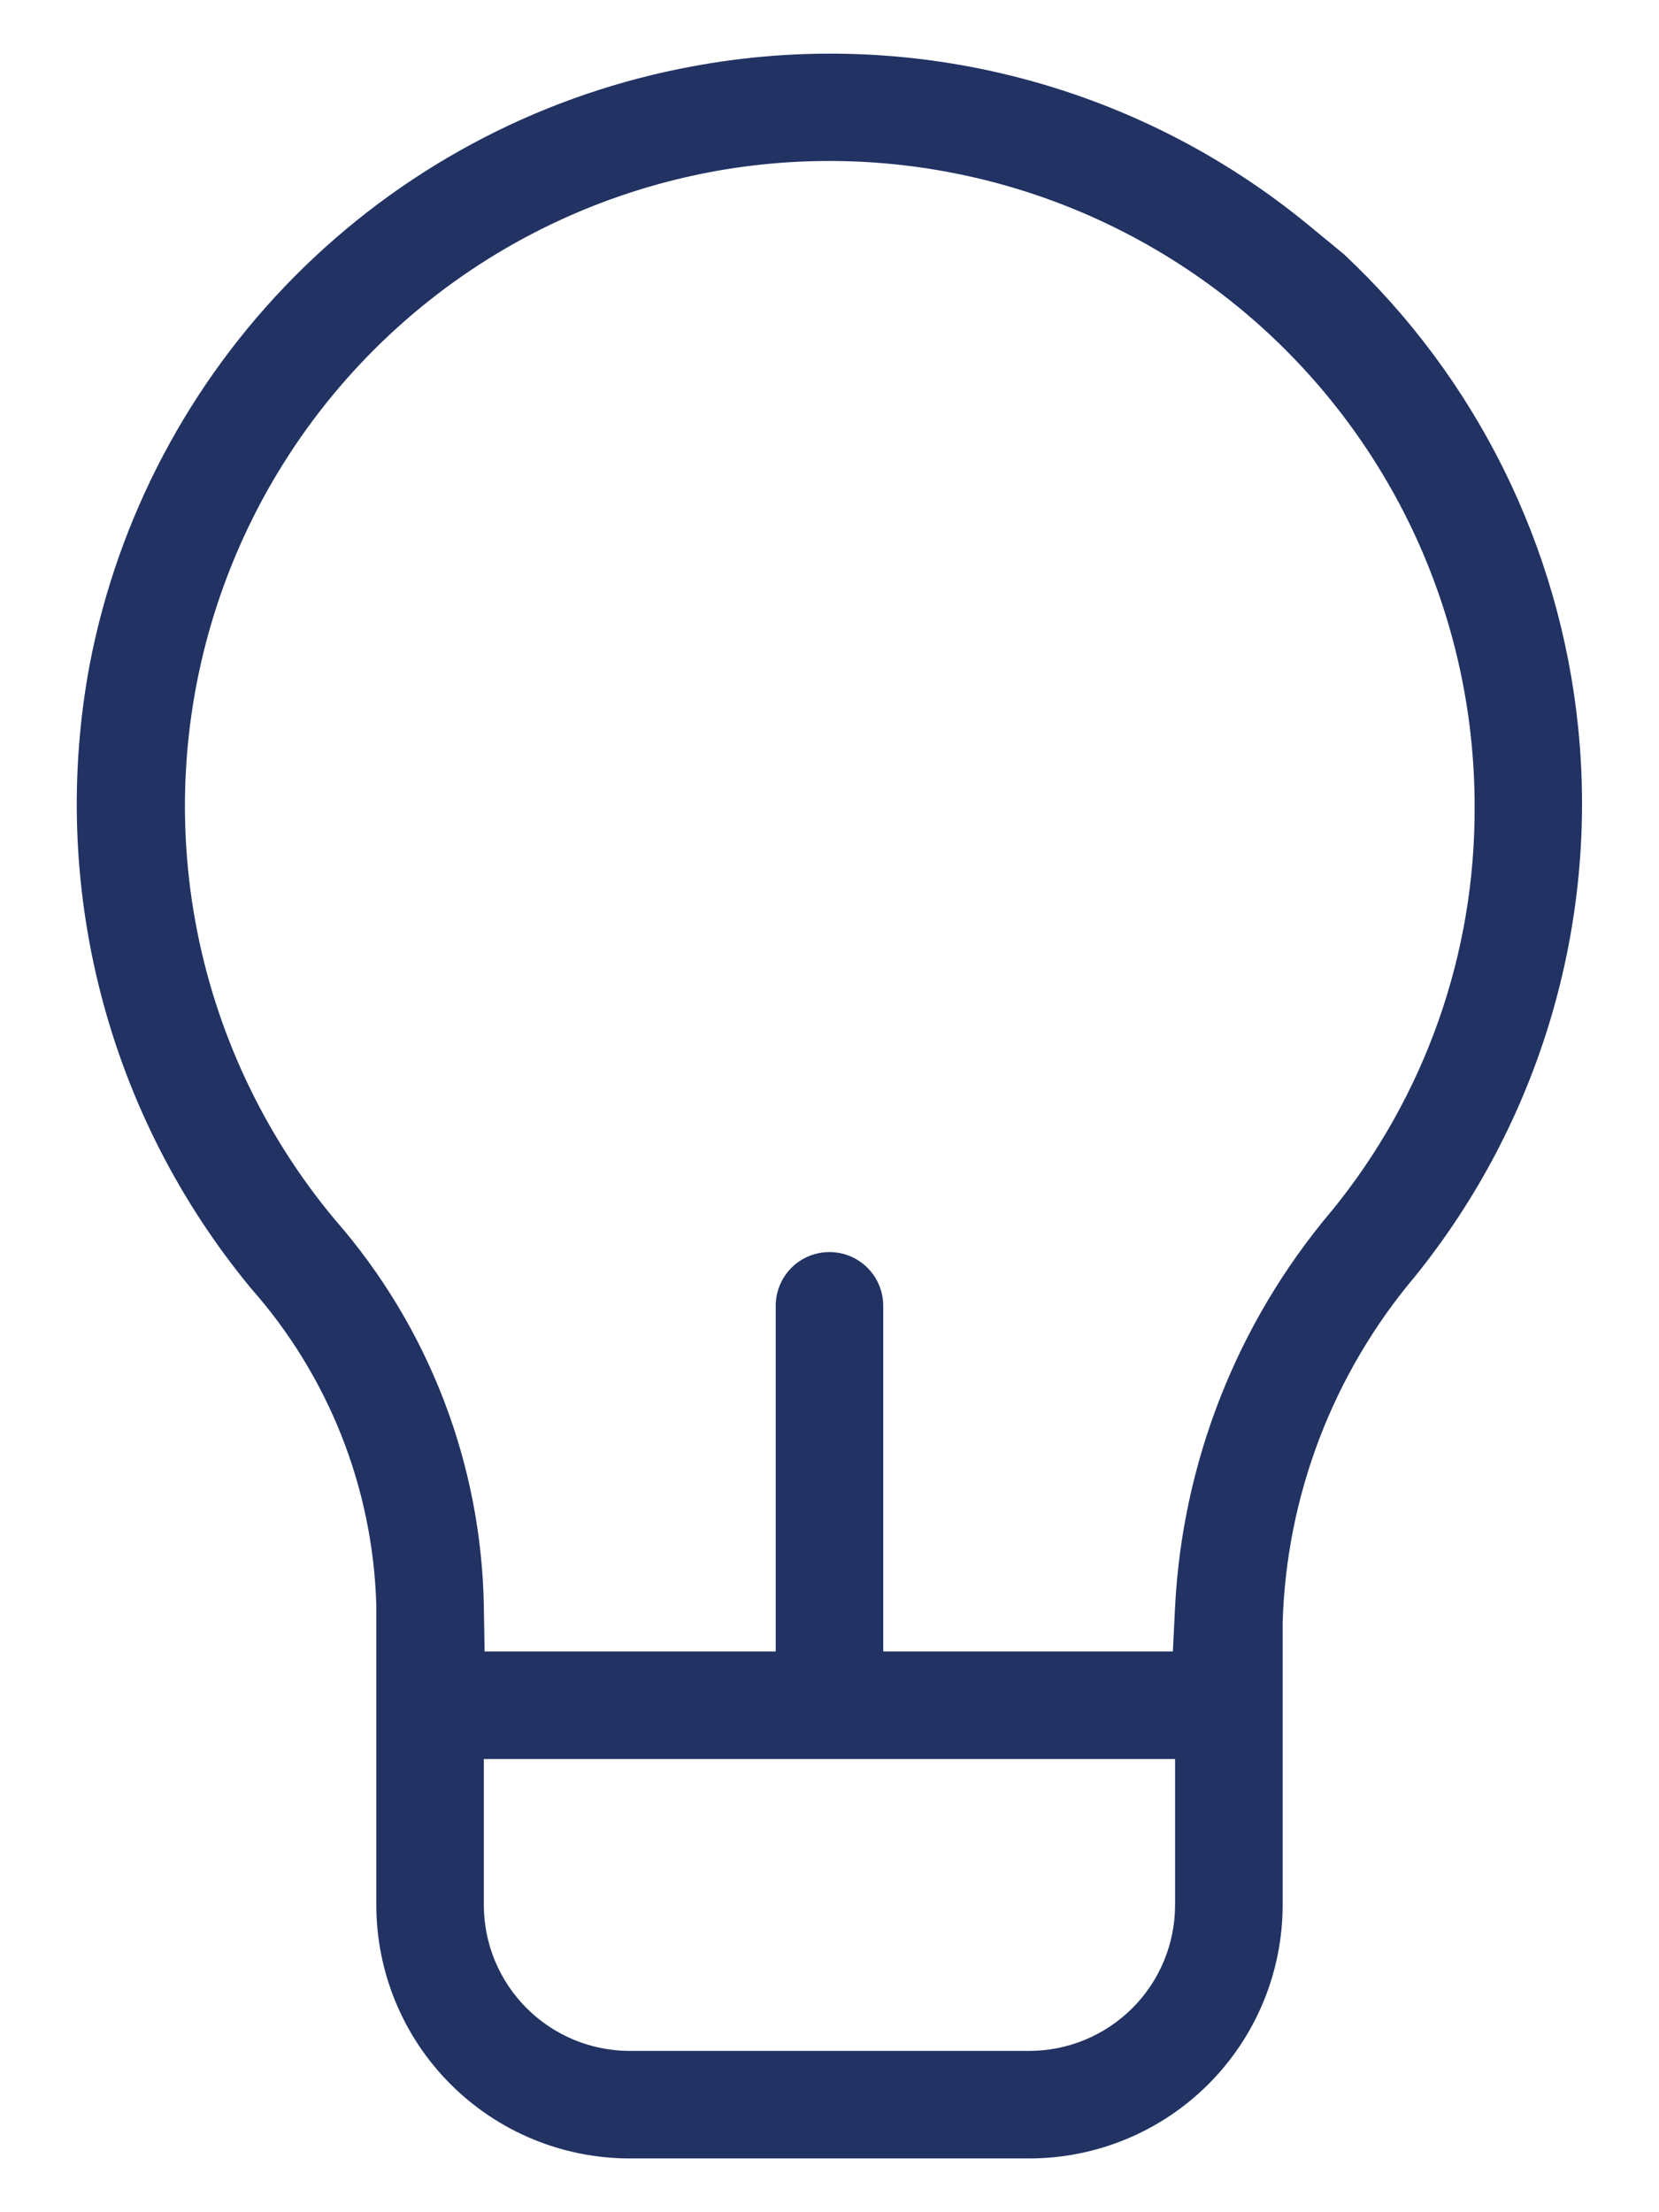 <svg width="36" height="48" viewBox="0 0 36 48" fill="none" xmlns="http://www.w3.org/2000/svg">
<path fill-rule="evenodd" clip-rule="evenodd" d="M28.392 4.882L29.158 5.512C32.034 8.204 33.849 11.855 34.247 15.797C34.679 20.075 33.406 24.351 30.705 27.696C28.925 29.806 27.912 32.457 27.833 35.216L27.833 35.231V41.333C27.833 42.792 27.253 44.191 26.222 45.222C25.19 46.254 23.791 46.833 22.333 46.833H13.666C12.207 46.833 10.808 46.254 9.777 45.222C8.745 44.191 8.166 42.792 8.166 41.333V34.818L8.165 34.802C8.087 32.276 7.128 29.858 5.455 27.964C3.912 26.101 2.797 23.92 2.191 21.577C1.584 19.229 1.502 16.777 1.951 14.394C2.567 11.218 4.112 8.297 6.391 6C8.67 3.703 11.58 2.134 14.752 1.493L14.754 1.493C17.136 1.007 19.597 1.06 21.956 1.646C24.316 2.232 26.515 3.338 28.392 4.882ZM25.499 41.333C25.499 42.173 25.166 42.979 24.572 43.572C23.978 44.166 23.172 44.5 22.333 44.5H13.666C12.826 44.5 12.021 44.166 11.427 43.572C10.833 42.979 10.499 42.173 10.499 41.333V38.167H25.499V41.333ZM28.887 26.285L28.882 26.291C26.845 28.708 25.656 31.726 25.498 34.883L25.451 35.833H19.166V28.333C19.166 28.024 19.043 27.727 18.824 27.508C18.605 27.29 18.309 27.167 17.999 27.167C17.69 27.167 17.393 27.29 17.174 27.508C16.956 27.727 16.833 28.024 16.833 28.333V35.833H10.516L10.499 34.85C10.446 31.767 9.306 28.802 7.279 26.477L7.272 26.469L7.265 26.461C5.715 24.603 4.672 22.376 4.239 19.996C3.806 17.616 3.997 15.164 4.794 12.88C5.591 10.595 6.966 8.556 8.785 6.962C10.604 5.367 12.806 4.271 15.175 3.781L15.176 3.78C17.212 3.361 19.316 3.401 21.334 3.896C23.353 4.391 25.236 5.33 26.847 6.643C28.458 7.957 29.756 9.613 30.648 11.491C31.538 13.368 32 15.42 31.999 17.498C32.016 20.697 30.917 23.802 28.892 26.28L28.887 26.285Z" fill="#213263"/>
</svg>
